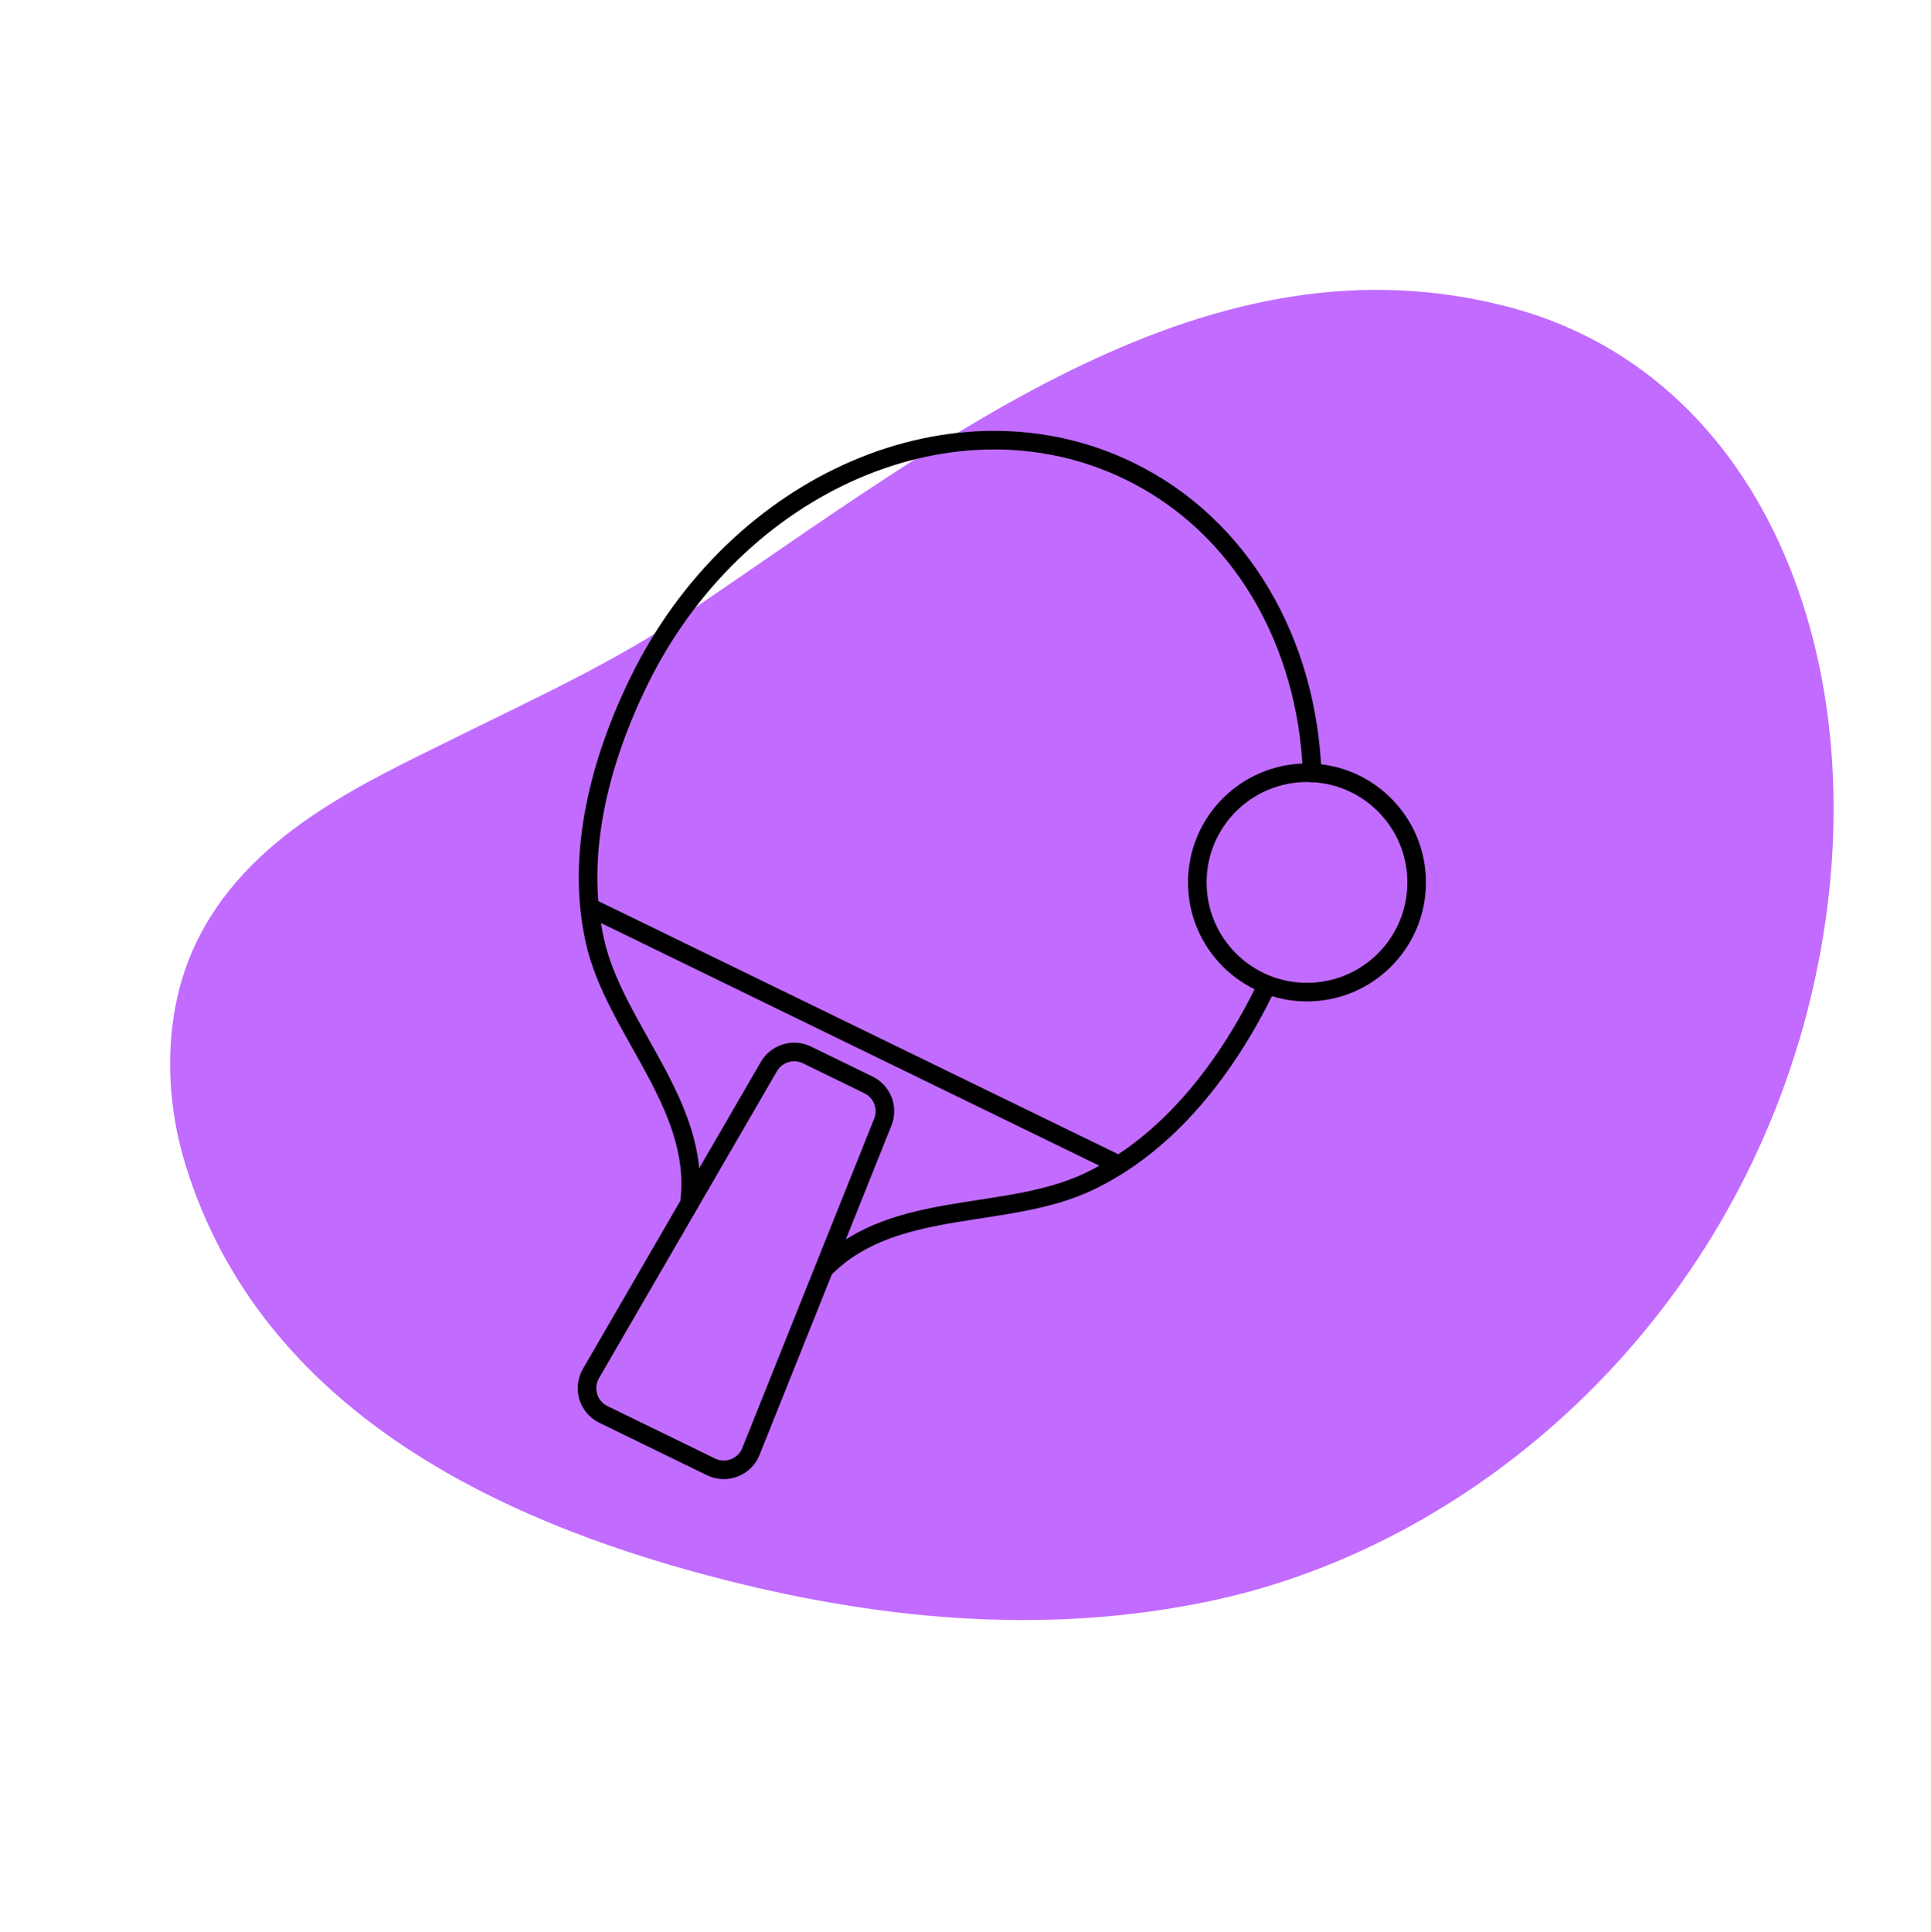 <?xml version="1.0" encoding="UTF-8"?><svg id="Layer_1" xmlns="http://www.w3.org/2000/svg" viewBox="0 0 311.8 311.95"><defs><style>.cls-1{fill:#c26cff;}.cls-2{fill:none;stroke:#000;stroke-linecap:round;stroke-linejoin:round;stroke-width:3px;}</style></defs><path class="cls-1" d="m290.47,168.12c-14.36,48.13-53.54,81.41-94.43,90.24-27.58,5.96-55.4,3.02-81.8-4-32.9-8.75-72.05-26.28-84.33-66.43-3.35-10.95-3.59-24.02,1.42-34.99,8.25-18.07,27.47-26.52,42.28-33.88,12.65-6.28,25.5-12.09,37.53-20.22,42.04-28.42,84.12-62,132.51-49.27,43.39,11.41,61.29,62.51,48.26,113.4-.44,1.74-.92,3.45-1.43,5.15Z"/><path class="cls-2" d="m114.8,236.83l-17.36-8.46c-2.47-1.2-3.39-4.24-2.02-6.61l28.73-49.56c1.24-2.14,3.93-2.96,6.15-1.88l9.93,4.84c2.23,1.08,3.24,3.7,2.32,6l-21.3,53.18c-1.02,2.55-3.99,3.69-6.45,2.49Z"/><path class="cls-2" d="m211.88,124.78c-.82-21.02-11.35-39.88-29.53-48.73-27.97-13.62-63.45,1.62-79.24,34.04-6.14,12.61-10.23,27.65-7.05,41.84s17.01,26.28,15.32,41.83"/><path class="cls-2" d="m133.44,204.51c11.2-10.93,29.12-7.43,42.38-13.74,13.14-6.25,22.45-18.74,28.59-31.35"/><line class="cls-2" x1="96.18" y1="146.94" x2="179.67" y2="187.59"/><circle class="cls-2" cx="211.04" cy="142.47" r="17.71"/></svg>